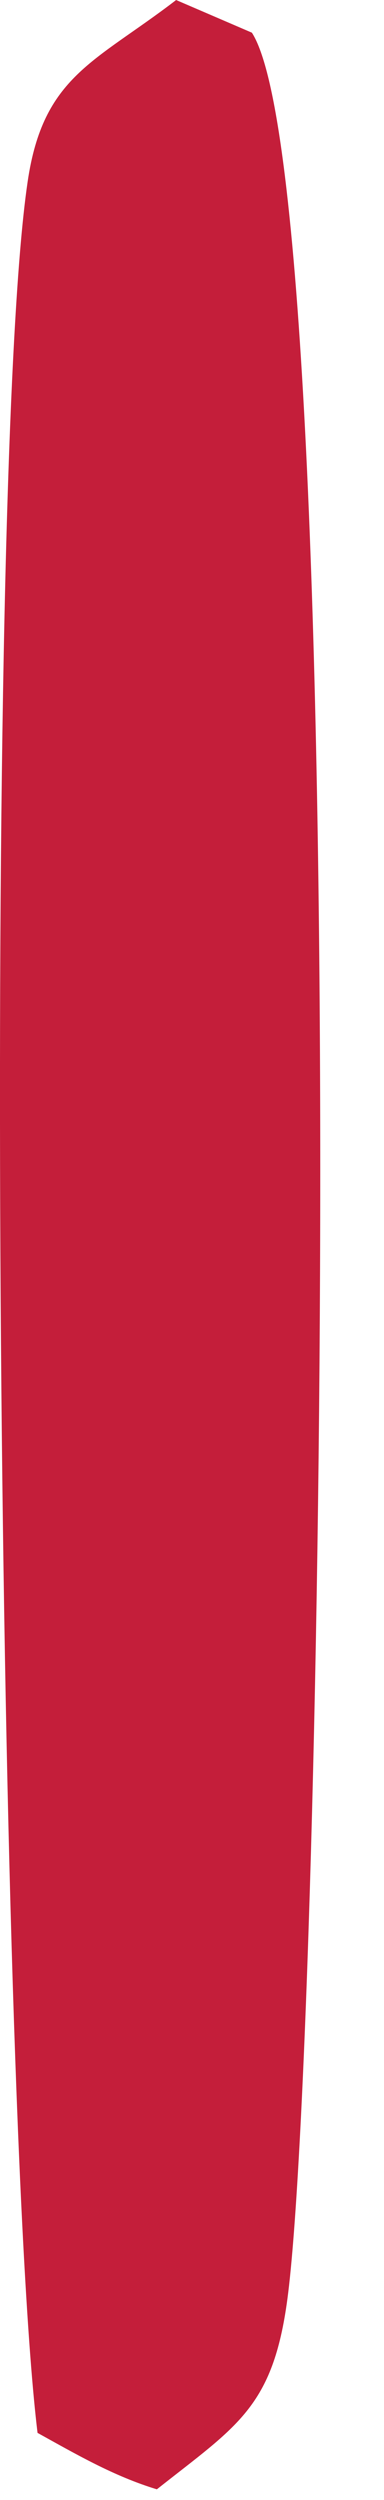 <?xml version="1.0" encoding="utf-8"?>
<svg xmlns="http://www.w3.org/2000/svg" fill="none" height="100%" overflow="visible" preserveAspectRatio="none" style="display: block;" viewBox="0 0 4 26" width="100%">
<path d="M1.834 0L2.624 0.34C3.654 1.941 3.368 21.114 2.994 23.908C2.843 25.038 2.472 25.226 1.634 25.889C1.184 25.752 0.798 25.527 0.391 25.302C-0.025 21.87 -0.183 5.07 0.288 1.889C0.449 0.79 0.987 0.65 1.831 0.003L1.834 0Z" fill="#C41E3A" id="Vector"/>
</svg>